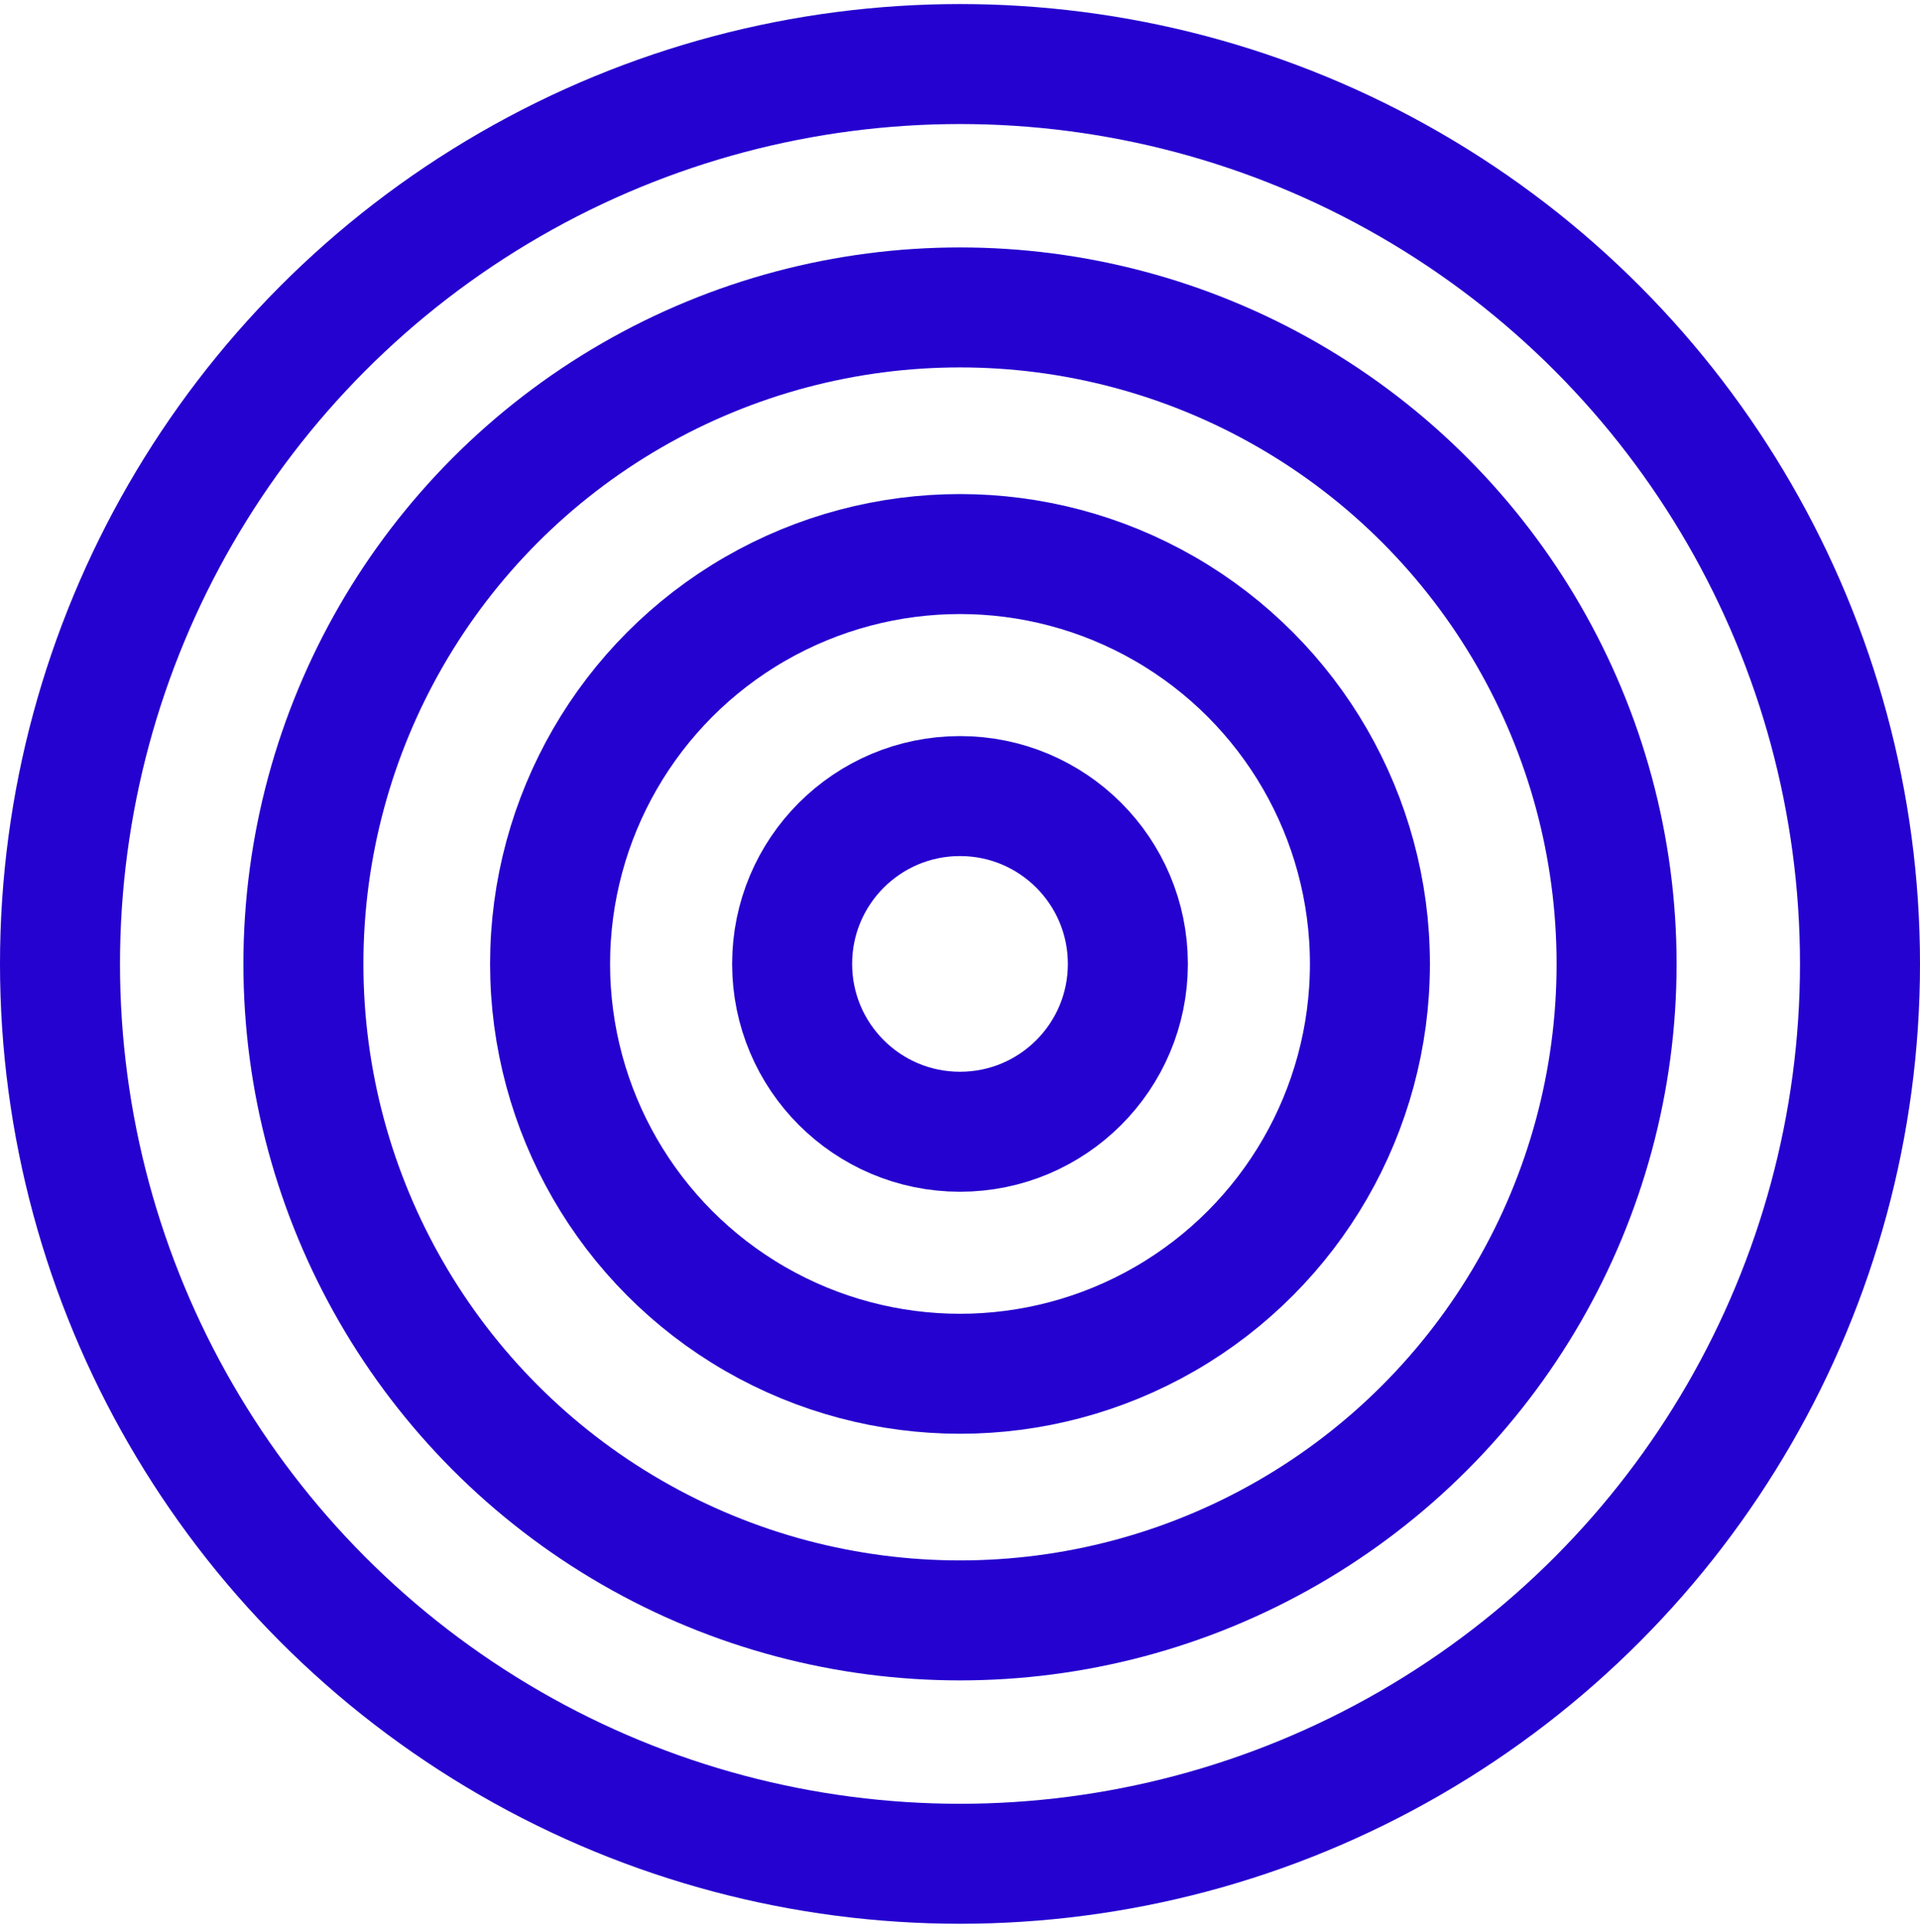 <svg width="160" height="161" viewBox="0 0 160 161" fill="none" xmlns="http://www.w3.org/2000/svg">
<circle cx="80" cy="80.338" r="34.16" stroke="#2502CF" stroke-width="10"/>
<circle cx="80" cy="80.338" r="13.989" stroke="#2502CF" stroke-width="10"/>
<circle cx="80" cy="80.338" r="54.716" stroke="#2502CF" stroke-width="10"/>
<circle cx="80" cy="80.338" r="75" stroke="#2502CF" stroke-width="10"/>
</svg>
